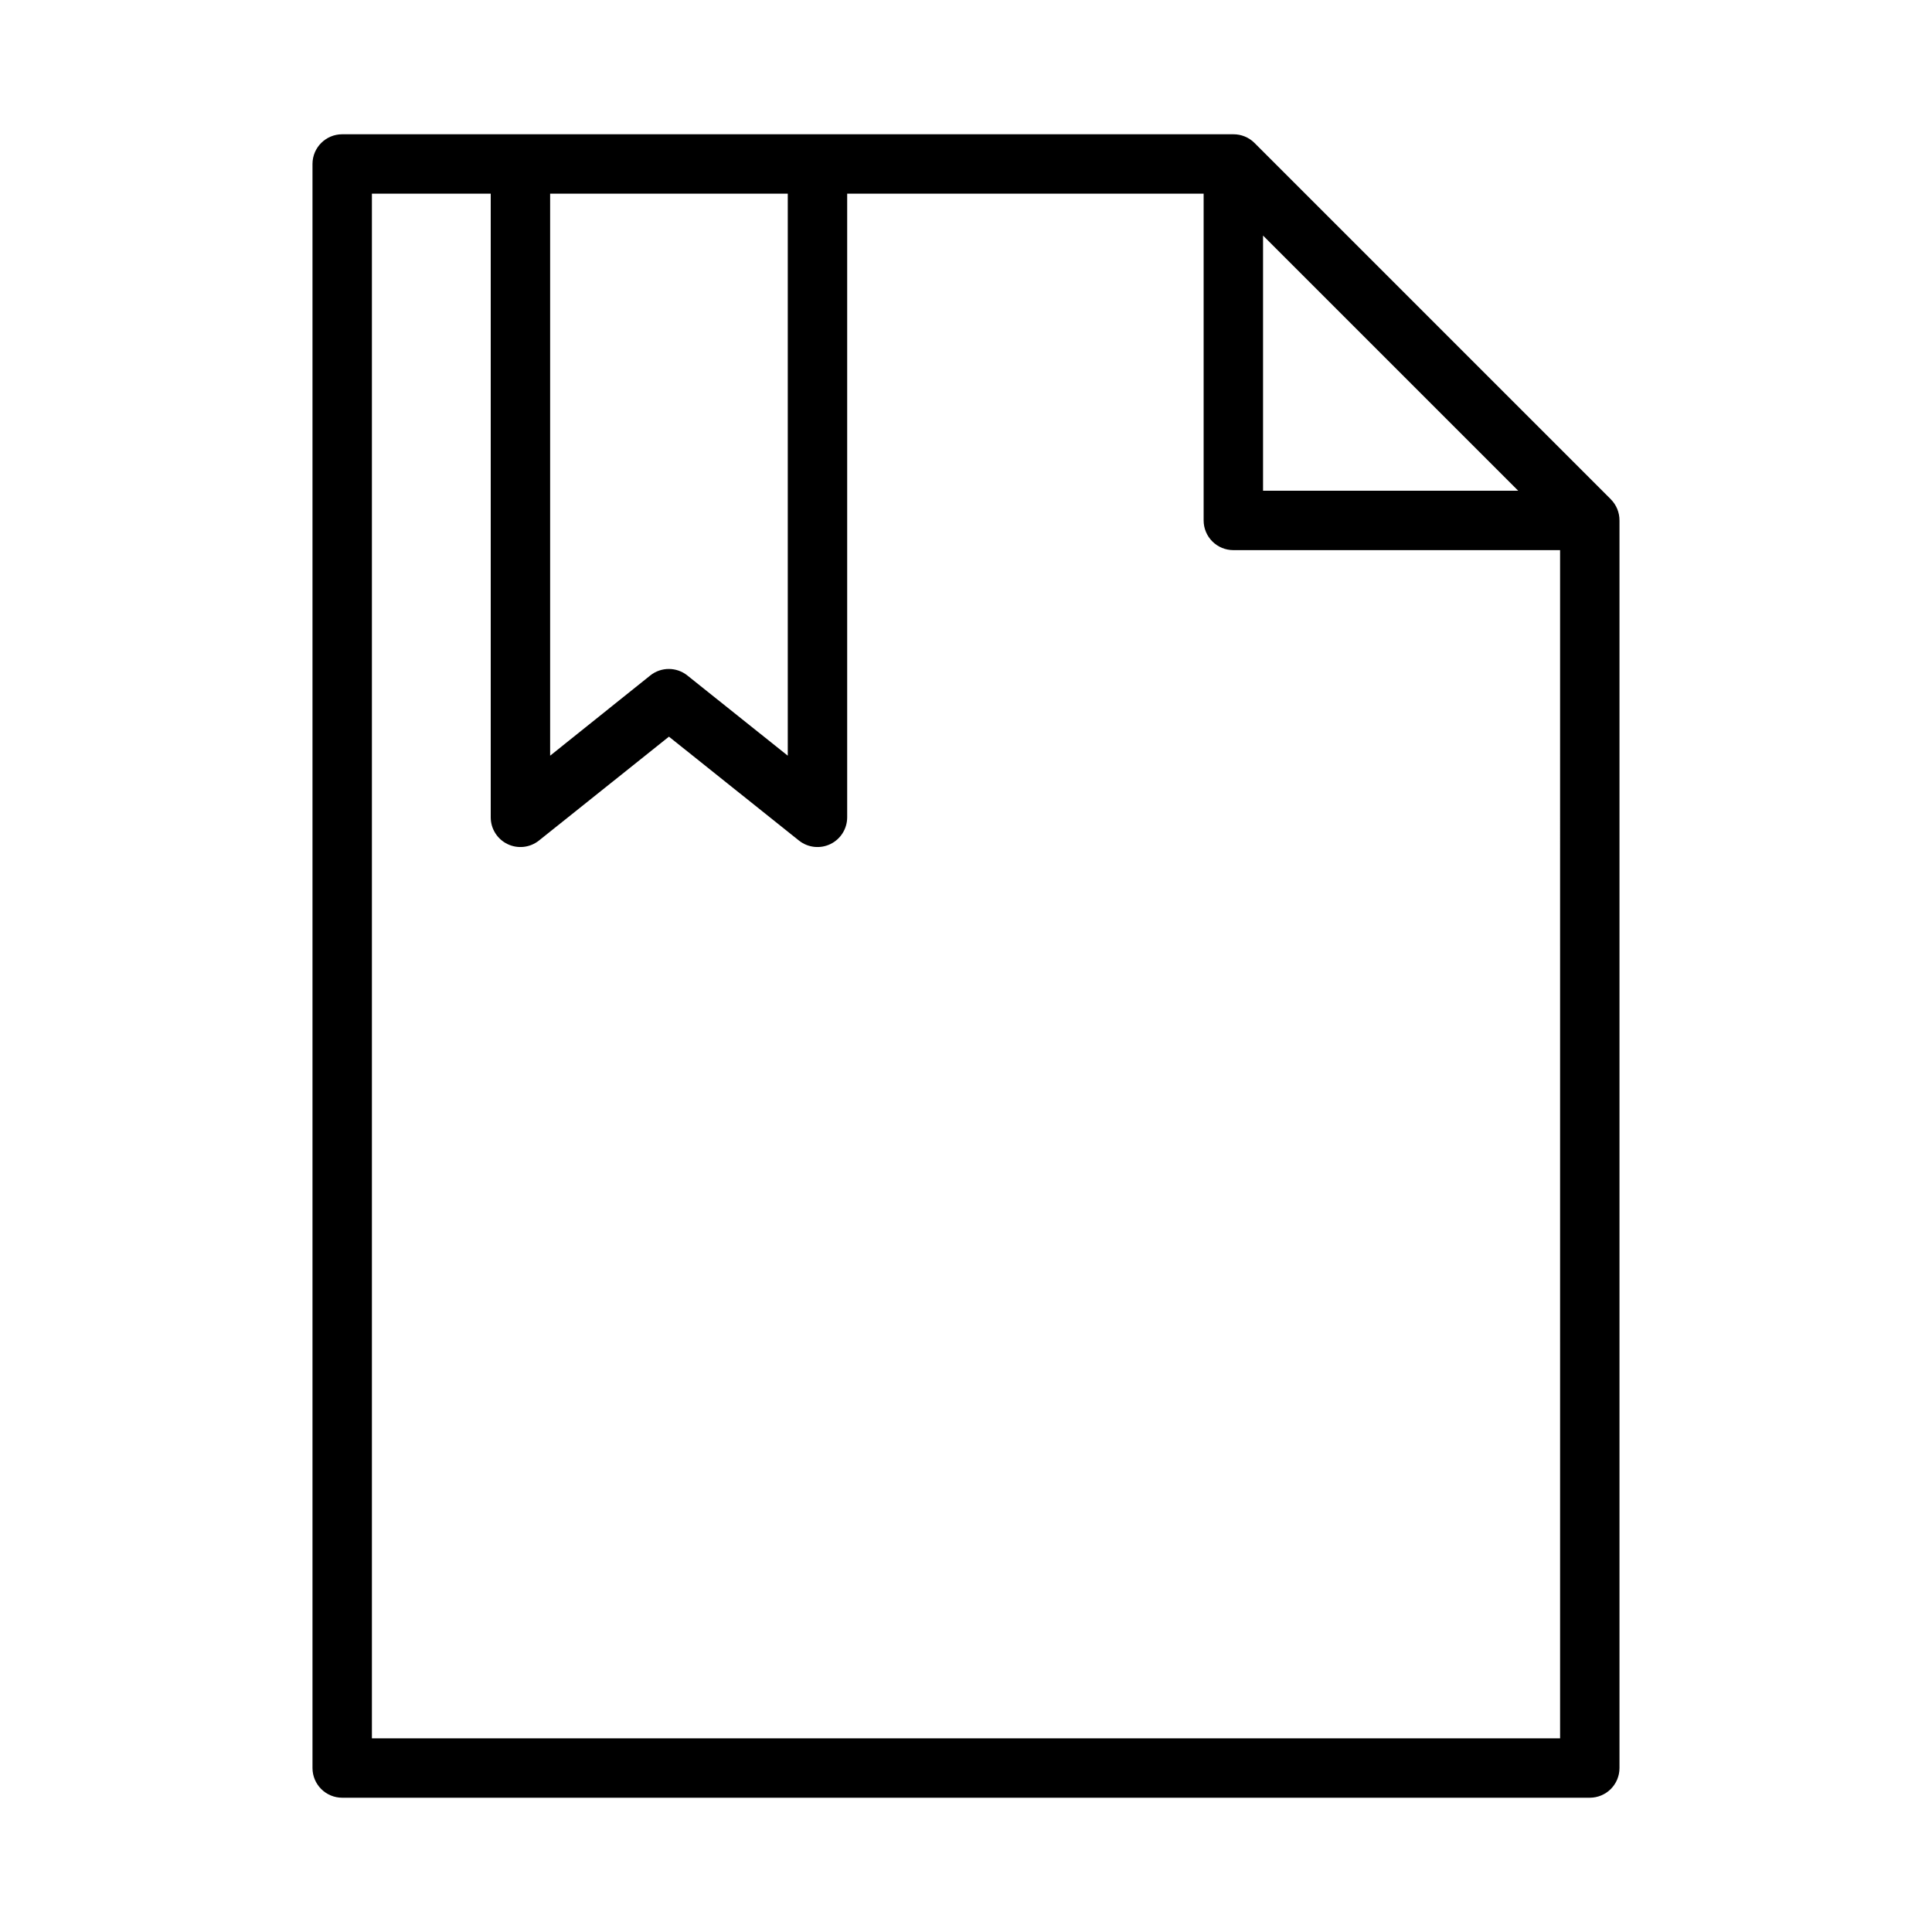 <?xml version="1.0" encoding="UTF-8"?>
<!-- Uploaded to: ICON Repo, www.svgrepo.com, Generator: ICON Repo Mixer Tools -->
<svg fill="#000000" width="800px" height="800px" version="1.1" viewBox="144 144 512 512" xmlns="http://www.w3.org/2000/svg">
 <path d="m570.9 276.33-94.465-94.465h0.004c-1.488-1.473-3.5-2.293-5.59-2.281h-236.16c-4.348 0-7.875 3.523-7.875 7.871v425.09c0 2.09 0.832 4.09 2.309 5.566 1.477 1.477 3.477 2.305 5.566 2.305h330.62c2.086 0 4.09-0.828 5.566-2.305 1.477-1.477 2.305-3.477 2.305-5.566v-330.62c0.012-2.094-0.809-4.102-2.285-5.59zm-92.18-69.902 67.621 67.621h-67.621zm-188.93-11.102h62.977v148.94l-26.609-21.254h0.004c-2.879-2.305-6.965-2.305-9.84 0l-26.531 21.254zm267.65 409.35h-314.88v-409.35h31.488v165.31c0.012 3.012 1.742 5.754 4.457 7.059 2.711 1.305 5.934 0.949 8.293-0.918l34.48-27.551 34.48 27.551c2.363 1.867 5.582 2.223 8.297 0.918 2.711-1.305 4.441-4.047 4.457-7.059v-165.31h94.465v86.594c0 2.09 0.828 4.09 2.305 5.566s3.477 2.305 5.566 2.305h86.59z"/>
</svg>